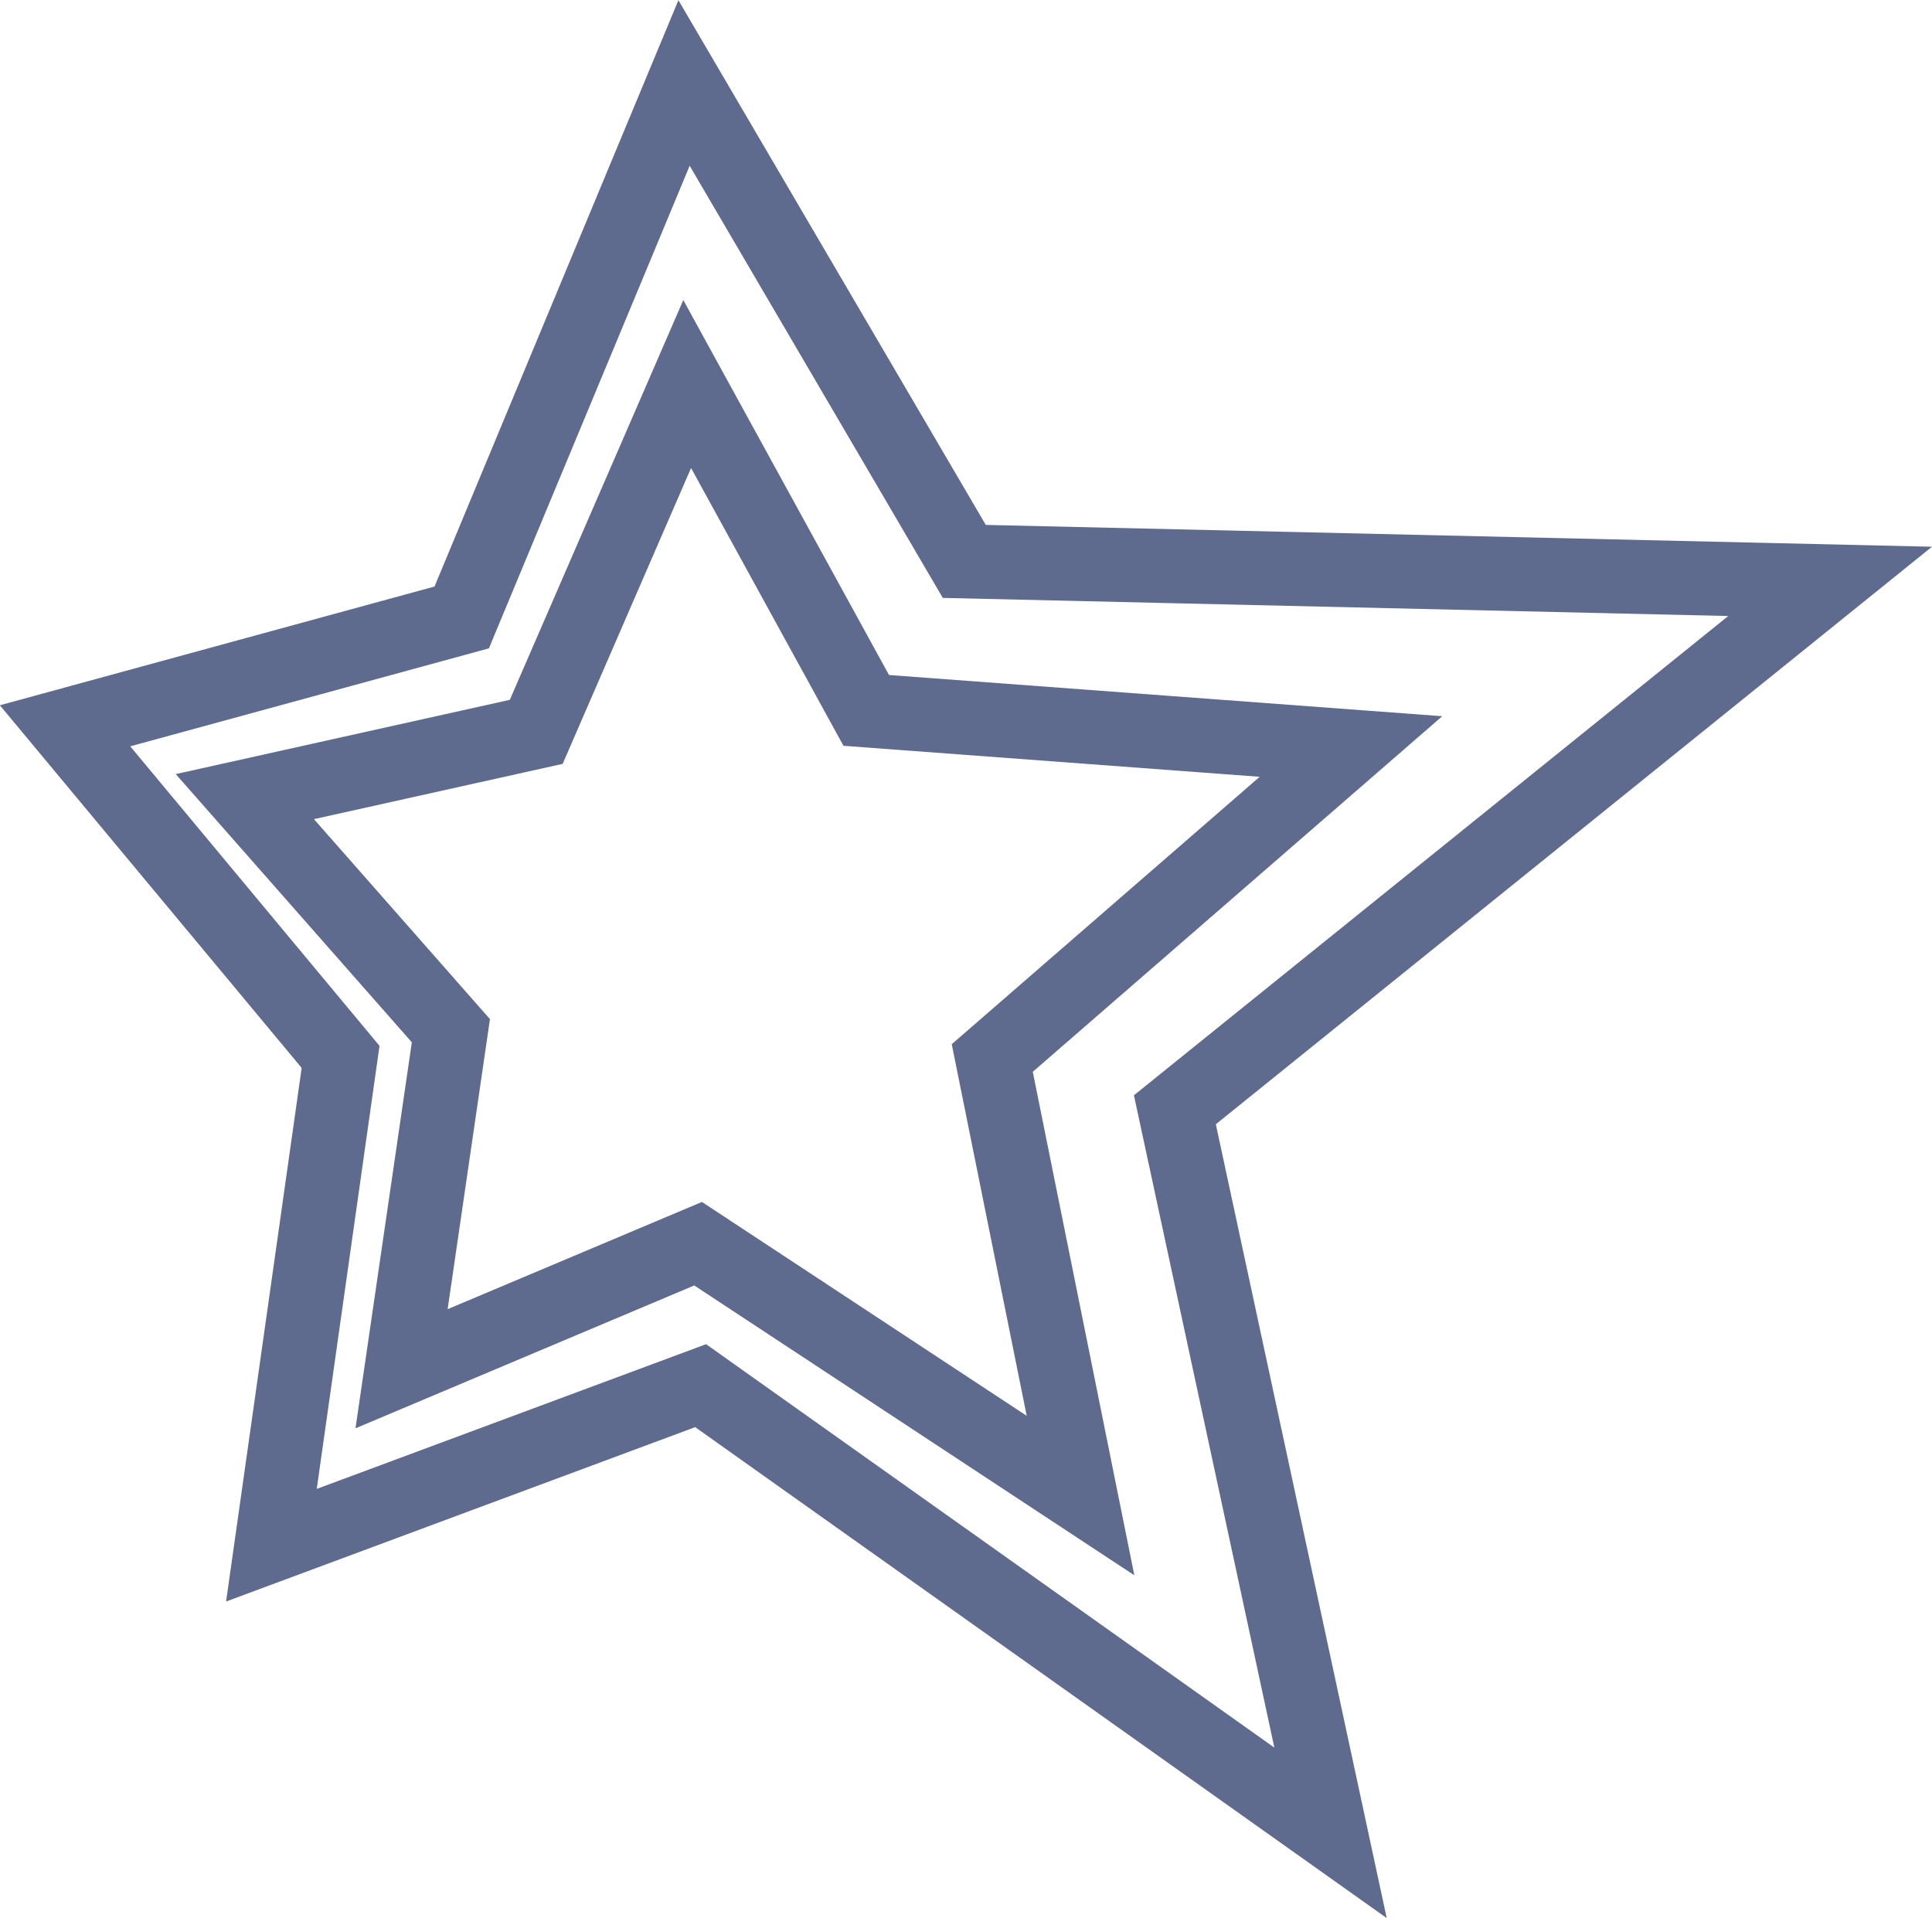 <?xml version="1.0" encoding="UTF-8"?>
<!DOCTYPE svg PUBLIC '-//W3C//DTD SVG 1.0//EN'
          'http://www.w3.org/TR/2001/REC-SVG-20010904/DTD/svg10.dtd'>
<svg data-name="Layer 1" height="414.9" preserveAspectRatio="xMidYMid meet" version="1.0" viewBox="51.6 48.1 417.9 414.9" width="417.9" xmlns="http://www.w3.org/2000/svg" xmlns:xlink="http://www.w3.org/1999/xlink" zoomAndPan="magnify"
><path d="M199.56 66.05L260.18 169.54 447.46 173.86 305.73 288.16 339.4 444.57 203.15 347.84 110.31 382.35 125.27 276.72 65.67 205.1 151.47 181.66 199.56 66.05z" fill="none" stroke="#5f6b8e" stroke-miterlimit="10" stroke-width="16"
  /><path d="M200.24 131.17L238.97 201.77 343.82 209.58 266.23 276.96 285.32 371.61 202.6 317.13 138.46 344.18 149.13 271.06 104.56 220.42 167.59 206.41 200.24 131.17z" fill="none" stroke="#5f6b8e" stroke-miterlimit="10" stroke-width="16"
/></svg
>
